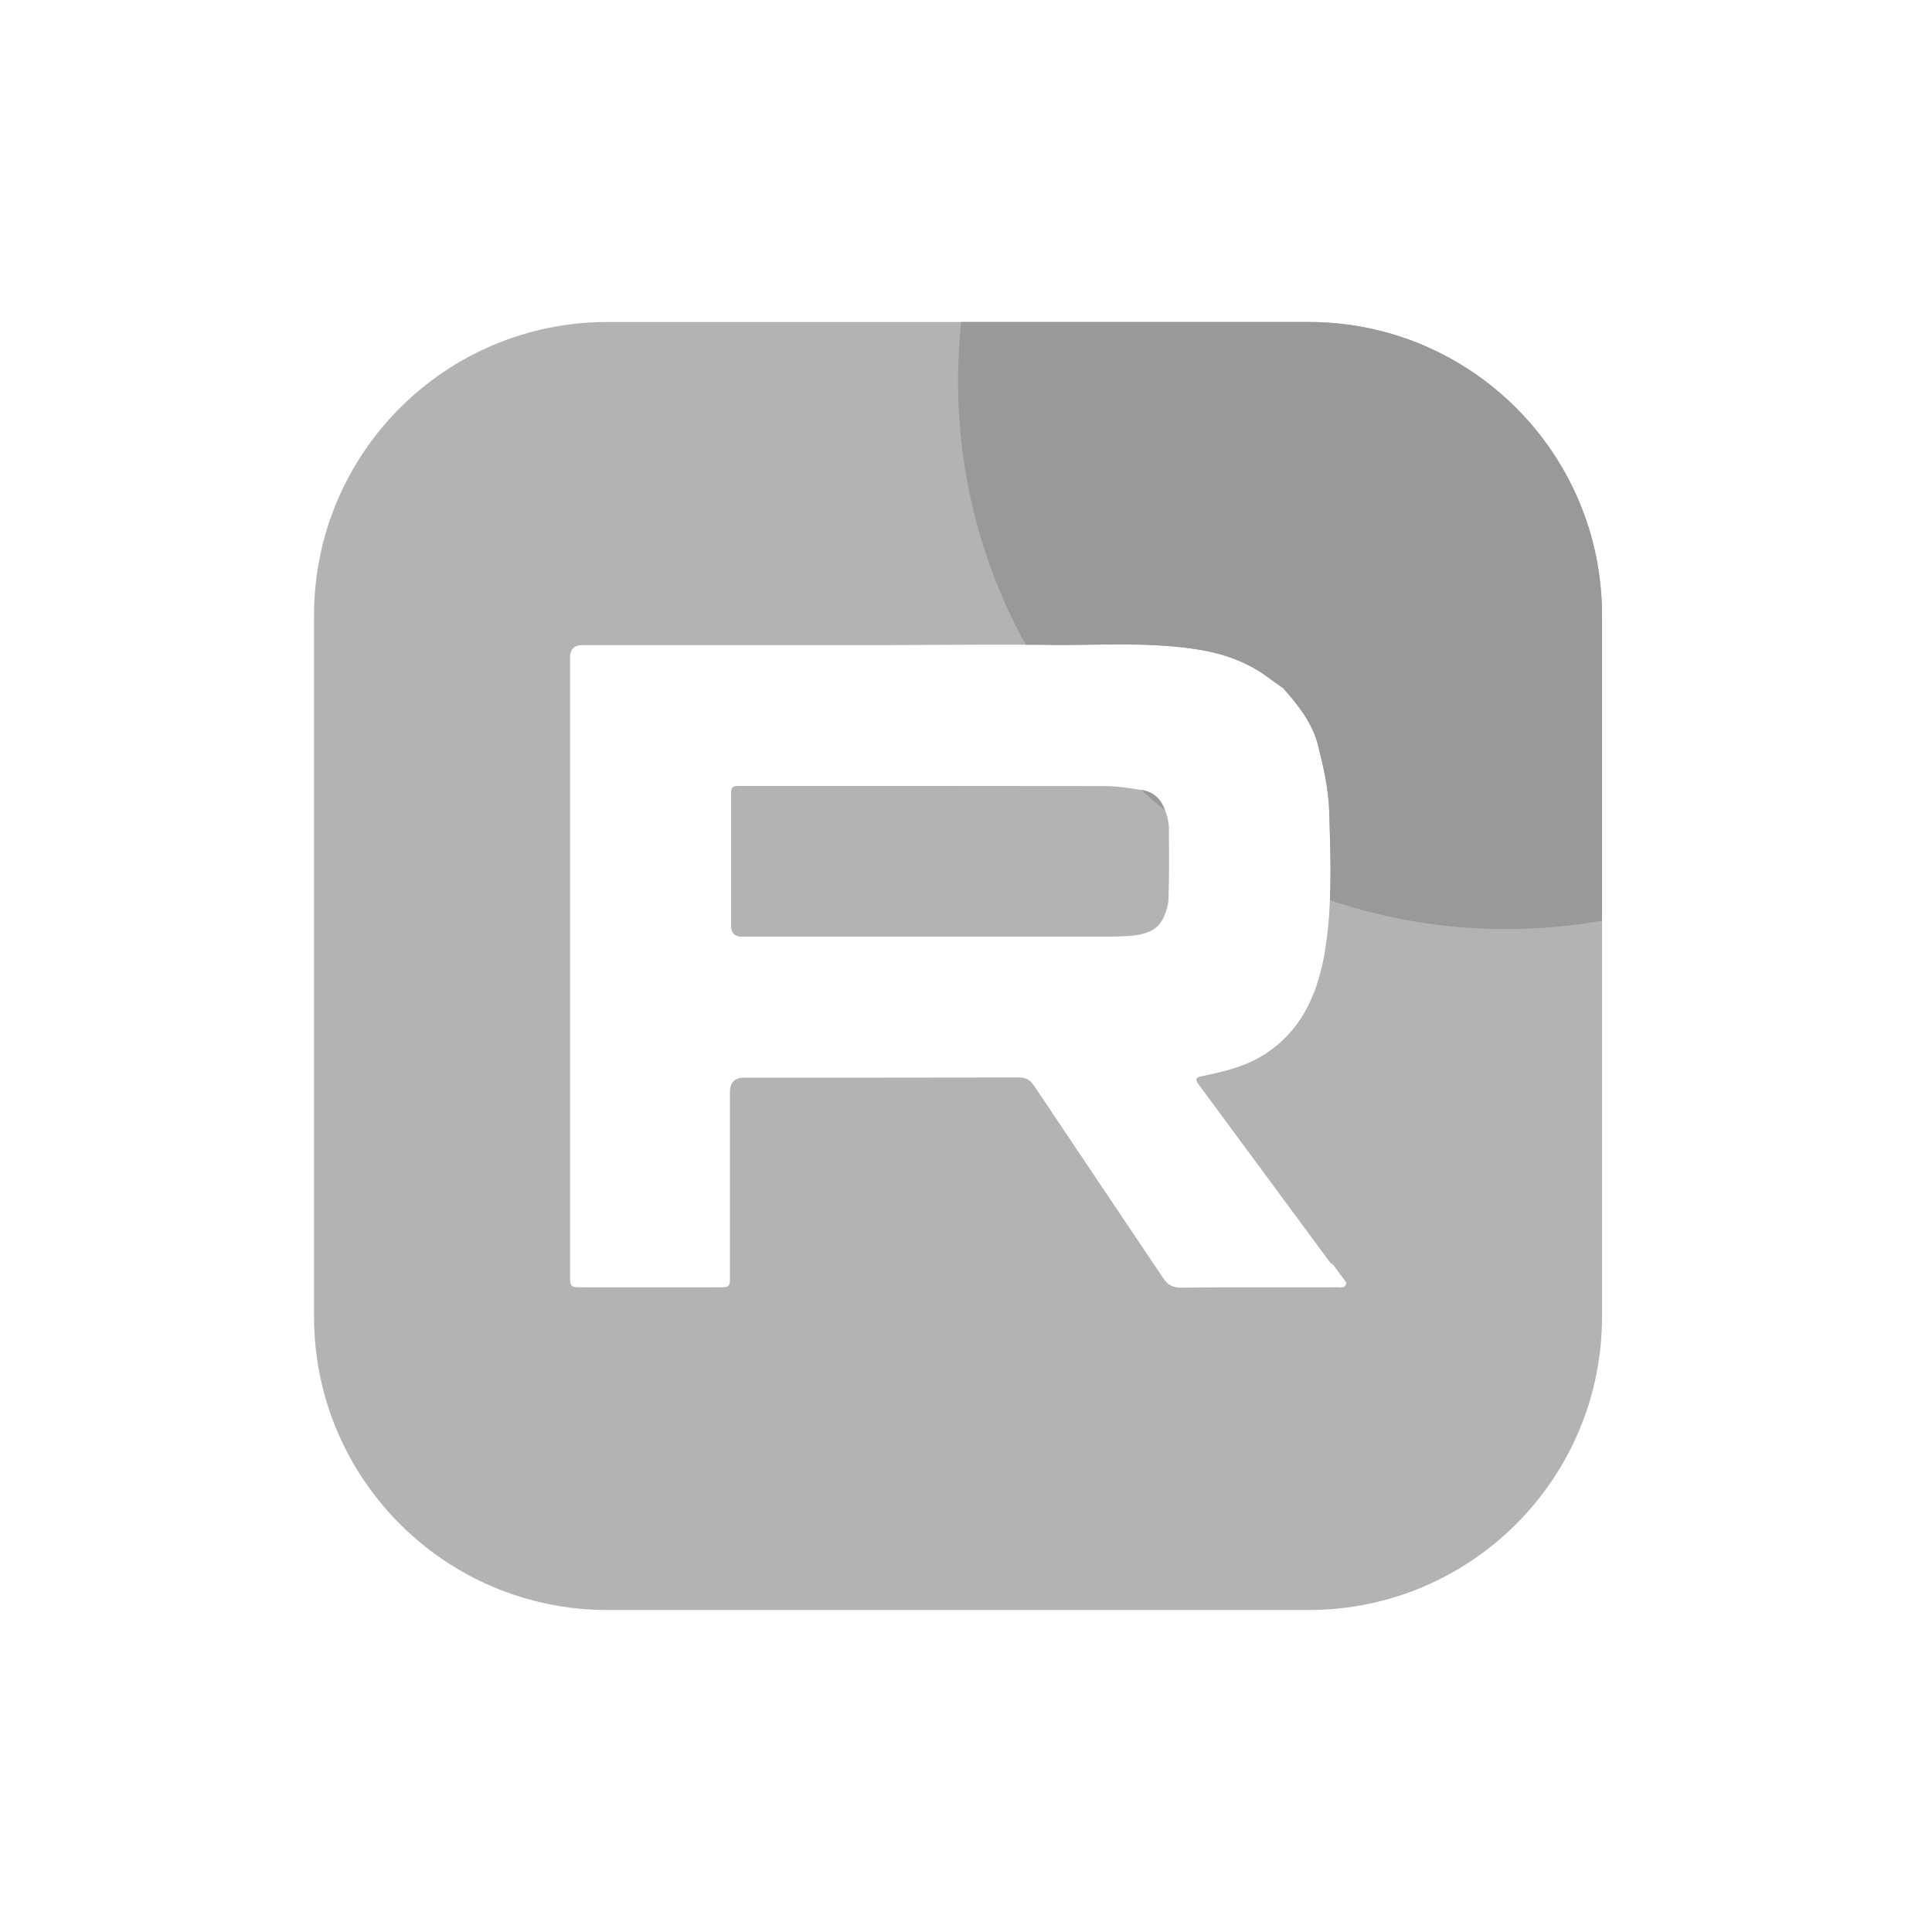 <svg width="33" height="33" viewBox="0 0 33 33" fill="none" xmlns="http://www.w3.org/2000/svg">
<path d="M19.966 14.138C19.963 14.054 19.944 13.966 19.916 13.882C19.91 13.866 19.907 13.85 19.9 13.838C19.759 13.728 19.622 13.612 19.49 13.493C19.293 13.459 19.095 13.431 18.898 13.427C16.821 13.424 14.745 13.424 12.668 13.424C12.496 13.424 12.487 13.431 12.487 13.606V15.814C12.487 15.937 12.548 15.999 12.671 15.999H18.97C19.108 15.996 19.249 15.993 19.384 15.977C19.587 15.949 19.778 15.883 19.869 15.682C19.919 15.576 19.957 15.457 19.96 15.341C19.972 14.94 19.969 14.539 19.966 14.138ZM22.353 5.5H10.376C7.607 5.5 5.364 7.743 5.364 10.511V22.489C5.364 25.257 7.607 27.5 10.376 27.5H22.353C25.122 27.5 27.364 25.257 27.364 22.489V10.511C27.364 7.743 25.122 5.5 22.353 5.5ZM22.835 21.988C21.946 21.991 21.059 21.984 20.17 21.994C20.026 21.994 19.941 21.941 19.866 21.828C19.13 20.732 18.394 19.638 17.661 18.542C17.592 18.442 17.52 18.404 17.401 18.404C15.838 18.407 14.278 18.407 12.715 18.407C12.55 18.407 12.468 18.489 12.468 18.652V21.799C12.468 21.981 12.461 21.988 12.283 21.988C11.509 21.991 10.733 21.988 9.959 21.988C9.74 21.988 9.737 21.988 9.737 21.771V11.229C9.737 11.089 9.809 11.019 9.953 11.019H15.161C15.948 11.016 16.734 11.009 17.52 11.012C17.677 11.012 17.836 11.012 17.993 11.016C18.767 11.022 19.54 10.969 20.311 11.072C20.809 11.135 21.272 11.276 21.676 11.583C21.758 11.642 21.839 11.698 21.921 11.758C22.18 12.049 22.422 12.359 22.516 12.742C22.606 13.102 22.691 13.471 22.703 13.841C22.719 14.351 22.738 14.865 22.716 15.376C22.703 15.701 22.672 16.024 22.613 16.346C22.484 17.026 22.209 17.618 21.604 18.006C21.275 18.22 20.903 18.304 20.53 18.382C20.43 18.401 20.405 18.429 20.474 18.523C21.219 19.529 21.958 20.537 22.703 21.543C22.722 21.568 22.75 21.587 22.773 21.605C22.848 21.706 22.92 21.806 22.995 21.906C22.982 22.016 22.901 21.988 22.835 21.988ZM19.916 13.882C19.916 13.882 19.907 13.85 19.9 13.838C19.834 13.659 19.712 13.528 19.512 13.496C19.506 13.496 19.496 13.493 19.49 13.493C19.293 13.459 19.095 13.431 18.898 13.427C16.821 13.424 14.745 13.424 12.668 13.424C12.496 13.424 12.487 13.431 12.487 13.606V15.814C12.487 15.937 12.548 15.999 12.671 15.999H18.97C19.108 15.996 19.249 15.993 19.384 15.977C19.587 15.949 19.778 15.883 19.869 15.682C19.919 15.576 19.957 15.457 19.96 15.341C19.972 14.94 19.969 14.539 19.966 14.138C19.963 14.054 19.944 13.966 19.916 13.882Z" fill="#B3B3B3"/>
<path d="M19.9 13.838C19.759 13.728 19.622 13.612 19.49 13.493C19.496 13.493 19.506 13.496 19.512 13.496C19.712 13.528 19.835 13.659 19.9 13.838Z" fill="#999999"/>
<path d="M27.364 10.511V15.726C26.832 15.82 26.287 15.87 25.726 15.87C24.674 15.87 23.662 15.695 22.716 15.376C22.738 14.865 22.719 14.351 22.703 13.841C22.691 13.471 22.606 13.102 22.516 12.742C22.422 12.359 22.18 12.049 21.921 11.758C21.839 11.698 21.758 11.642 21.676 11.583C21.272 11.276 20.809 11.135 20.311 11.072C19.54 10.969 18.767 11.022 17.993 11.016C17.836 11.012 17.677 11.012 17.52 11.012C16.784 9.678 16.364 8.144 16.364 6.509C16.364 6.167 16.383 5.832 16.417 5.5H22.353C25.122 5.5 27.364 7.743 27.364 10.511Z" fill="#999999"/>
</svg>

